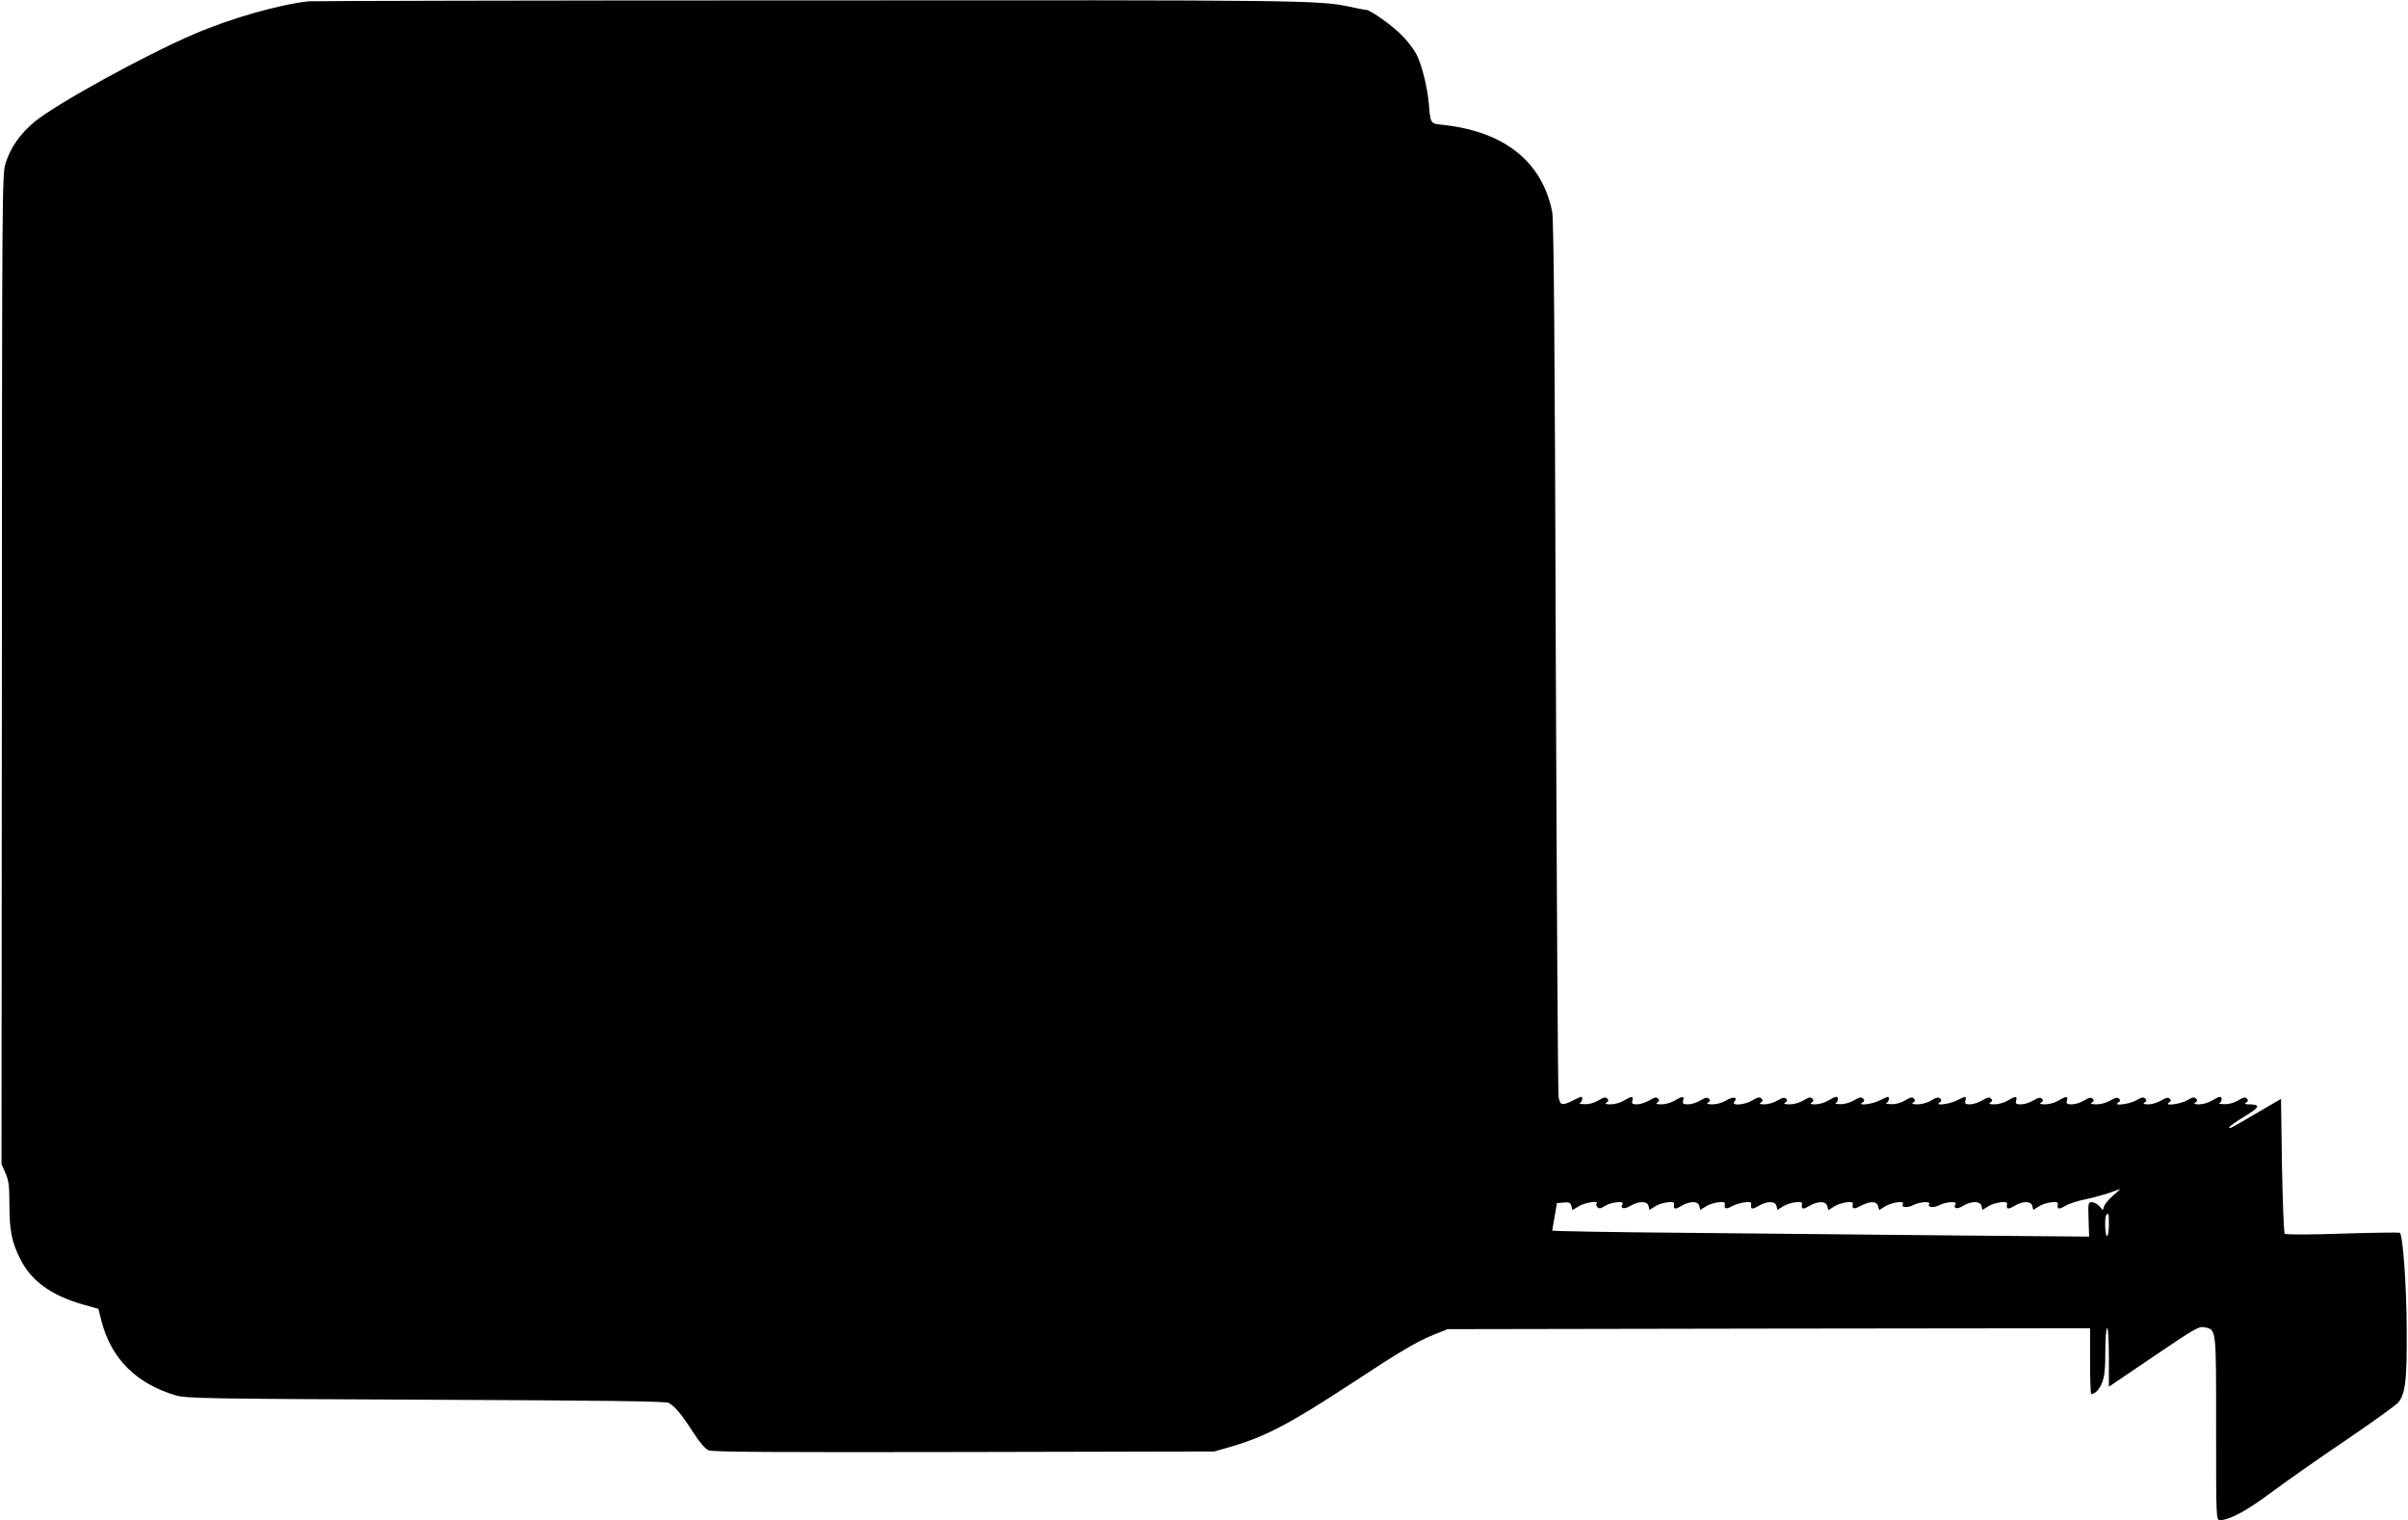 <?xml version="1.0" standalone="no"?>
<!DOCTYPE svg PUBLIC "-//W3C//DTD SVG 20010904//EN"
 "http://www.w3.org/TR/2001/REC-SVG-20010904/DTD/svg10.dtd">
<svg version="1.0" xmlns="http://www.w3.org/2000/svg"
 width="1280pt" height="808pt" viewBox="0 0 1280 808"
 preserveAspectRatio="xMidYMid meet">
<g transform="translate(0,808) scale(0.1,-0.1)"
fill="#000000" stroke="none">
<path d="M1640 8073 c-156 -17 -413 -90 -610 -175 -262 -112 -730 -370 -846
-465 -77 -64 -128 -137 -154 -220 -19 -61 -19 -123 -20 -2692 l-2 -2629 21
-47 c17 -39 21 -68 21 -160 0 -143 11 -202 55 -292 59 -120 163 -197 336 -247
l82 -23 17 -67 c52 -199 185 -331 395 -393 56 -16 153 -18 1330 -23 940 -4
1275 -8 1290 -17 33 -19 70 -63 128 -154 37 -57 65 -90 84 -98 22 -9 341 -11
1358 -9 l1330 3 77 22 c189 54 318 121 648 337 261 172 354 227 445 263 l70
28 1708 3 1707 2 0 -175 c0 -96 3 -175 6 -175 20 0 44 25 58 61 13 31 17 74
17 165 0 71 4 124 10 124 5 0 9 -65 9 -155 l0 -156 239 162 c217 147 241 161
270 154 63 -14 61 0 61 -537 0 -478 0 -488 20 -488 50 0 140 48 269 144 75 56
254 182 398 279 144 98 271 189 282 203 38 48 46 123 44 394 -1 229 -20 490
-36 507 -3 3 -140 1 -304 -4 -167 -6 -302 -6 -308 -1 -5 5 -11 156 -15 363
l-5 354 -120 -70 c-153 -90 -155 -91 -155 -81 0 4 36 30 80 57 83 50 89 64 25
65 -23 0 -26 3 -15 10 11 7 12 12 3 21 -9 9 -20 6 -46 -10 -21 -13 -50 -21
-73 -20 -22 0 -33 3 -26 6 14 6 16 33 2 33 -5 0 -24 -9 -42 -20 -18 -11 -49
-20 -68 -20 -26 0 -31 3 -20 10 11 7 12 12 3 21 -9 9 -20 7 -48 -10 -35 -20
-127 -32 -95 -11 11 7 12 12 4 20 -8 8 -20 6 -45 -9 -19 -12 -50 -21 -69 -21
-26 0 -31 3 -20 10 11 7 12 12 3 21 -9 9 -20 7 -48 -10 -35 -20 -127 -32 -95
-11 11 7 12 12 4 20 -8 8 -20 6 -45 -9 -20 -12 -51 -21 -74 -21 -29 0 -36 3
-25 10 11 7 12 12 4 20 -8 8 -20 6 -45 -9 -19 -12 -48 -21 -66 -21 -26 0 -30
3 -26 20 7 25 -3 25 -45 0 -18 -11 -49 -20 -70 -20 -27 0 -33 3 -22 10 11 7
12 12 4 20 -8 8 -20 6 -45 -9 -19 -12 -48 -21 -66 -21 -26 0 -30 3 -26 20 7
25 -3 25 -45 0 -18 -11 -49 -20 -70 -20 -27 0 -33 3 -22 10 11 7 12 12 3 21
-9 9 -20 6 -46 -10 -19 -11 -48 -21 -65 -21 -25 0 -29 3 -25 20 7 25 2 25 -47
0 -40 -20 -120 -29 -90 -10 11 7 12 12 3 21 -9 9 -20 6 -46 -10 -20 -12 -51
-21 -73 -21 -28 0 -35 3 -24 10 11 7 12 12 3 21 -9 9 -20 6 -46 -10 -21 -13
-50 -21 -73 -20 -22 0 -33 3 -27 6 13 4 19 33 8 33 -3 0 -23 -9 -45 -20 -40
-20 -120 -29 -90 -10 11 7 12 12 3 21 -9 9 -20 7 -48 -10 -21 -12 -52 -21 -73
-20 -20 0 -31 3 -24 6 14 6 16 33 2 33 -5 0 -24 -9 -42 -20 -18 -11 -49 -20
-68 -20 -26 0 -31 3 -20 10 11 7 12 12 3 21 -9 9 -20 6 -46 -10 -20 -12 -51
-21 -73 -21 -28 0 -35 3 -24 10 11 7 12 12 4 20 -8 8 -20 6 -45 -9 -19 -12
-50 -21 -69 -21 -26 0 -31 3 -20 10 11 7 12 12 3 21 -9 9 -20 7 -48 -10 -42
-25 -115 -30 -96 -7 21 25 -7 29 -43 7 -19 -12 -50 -21 -72 -21 -28 0 -35 3
-24 10 11 7 12 12 4 20 -8 8 -20 6 -45 -9 -19 -12 -48 -21 -66 -21 -26 0 -30
3 -26 20 7 25 -3 25 -45 0 -18 -11 -49 -20 -70 -20 -27 0 -33 3 -22 10 11 7
12 12 3 21 -9 9 -20 6 -46 -10 -19 -11 -48 -21 -65 -21 -25 0 -29 3 -25 20 7
25 -3 25 -45 0 -18 -11 -49 -20 -70 -20 -27 0 -33 3 -22 10 11 7 12 12 3 21
-9 9 -20 6 -46 -10 -21 -13 -50 -21 -73 -20 -22 0 -33 3 -26 6 12 4 18 33 7
33 -3 0 -23 -9 -45 -20 -56 -28 -67 -26 -75 18 -4 20 -10 1074 -15 2342 -5
1680 -11 2321 -19 2363 -53 267 -253 427 -578 463 -71 7 -69 4 -78 114 -8 89
-37 205 -66 262 -12 23 -43 65 -71 94 -51 54 -172 141 -198 142 -8 0 -46 7
-85 16 -161 35 -246 36 -2889 34 -1436 0 -2627 -3 -2646 -5z m9592 -6348 c-22
-20 -44 -45 -47 -56 l-7 -21 -19 21 c-11 12 -29 21 -40 21 -19 0 -20 -5 -17
-92 l3 -91 -705 6 c-388 4 -1030 10 -1427 14 -398 3 -723 9 -722 12 0 3 6 38
13 76 l12 70 36 3 c29 3 36 -1 41 -19 l6 -21 34 21 c31 19 110 31 94 14 -4 -3
-2 -12 4 -19 8 -10 17 -9 42 7 33 20 103 27 92 9 -15 -24 8 -30 41 -10 46 27
90 27 97 0 l5 -21 34 21 c32 19 99 28 97 13 -5 -31 2 -34 37 -14 46 28 90 28
97 1 l5 -21 34 21 c32 19 99 28 97 13 -5 -30 3 -33 41 -13 38 19 101 28 99 13
-5 -31 2 -34 37 -14 46 28 90 28 97 1 l5 -21 34 21 c32 19 99 28 97 13 -5 -31
2 -34 37 -14 47 28 90 28 97 0 l6 -21 34 21 c33 20 98 29 96 14 -5 -30 3 -33
41 -13 52 27 86 26 93 -1 l6 -21 34 21 c35 21 104 30 92 11 -11 -18 23 -22 54
-6 34 18 96 22 86 6 -11 -18 23 -22 54 -6 33 18 96 22 86 6 -15 -24 8 -30 39
-10 44 27 92 27 99 0 l5 -21 34 21 c32 19 99 28 97 13 -5 -31 2 -34 37 -14 46
28 90 28 97 1 l5 -21 34 21 c32 19 99 28 97 13 -5 -31 2 -34 37 -14 19 12 68
28 108 36 40 8 97 24 127 34 30 11 56 20 58 20 3 1 -14 -15 -37 -34z m-22
-155 c0 -33 -4 -60 -10 -60 -11 0 -14 103 -3 113 12 12 13 8 13 -53z"/>
</g>
</svg>
